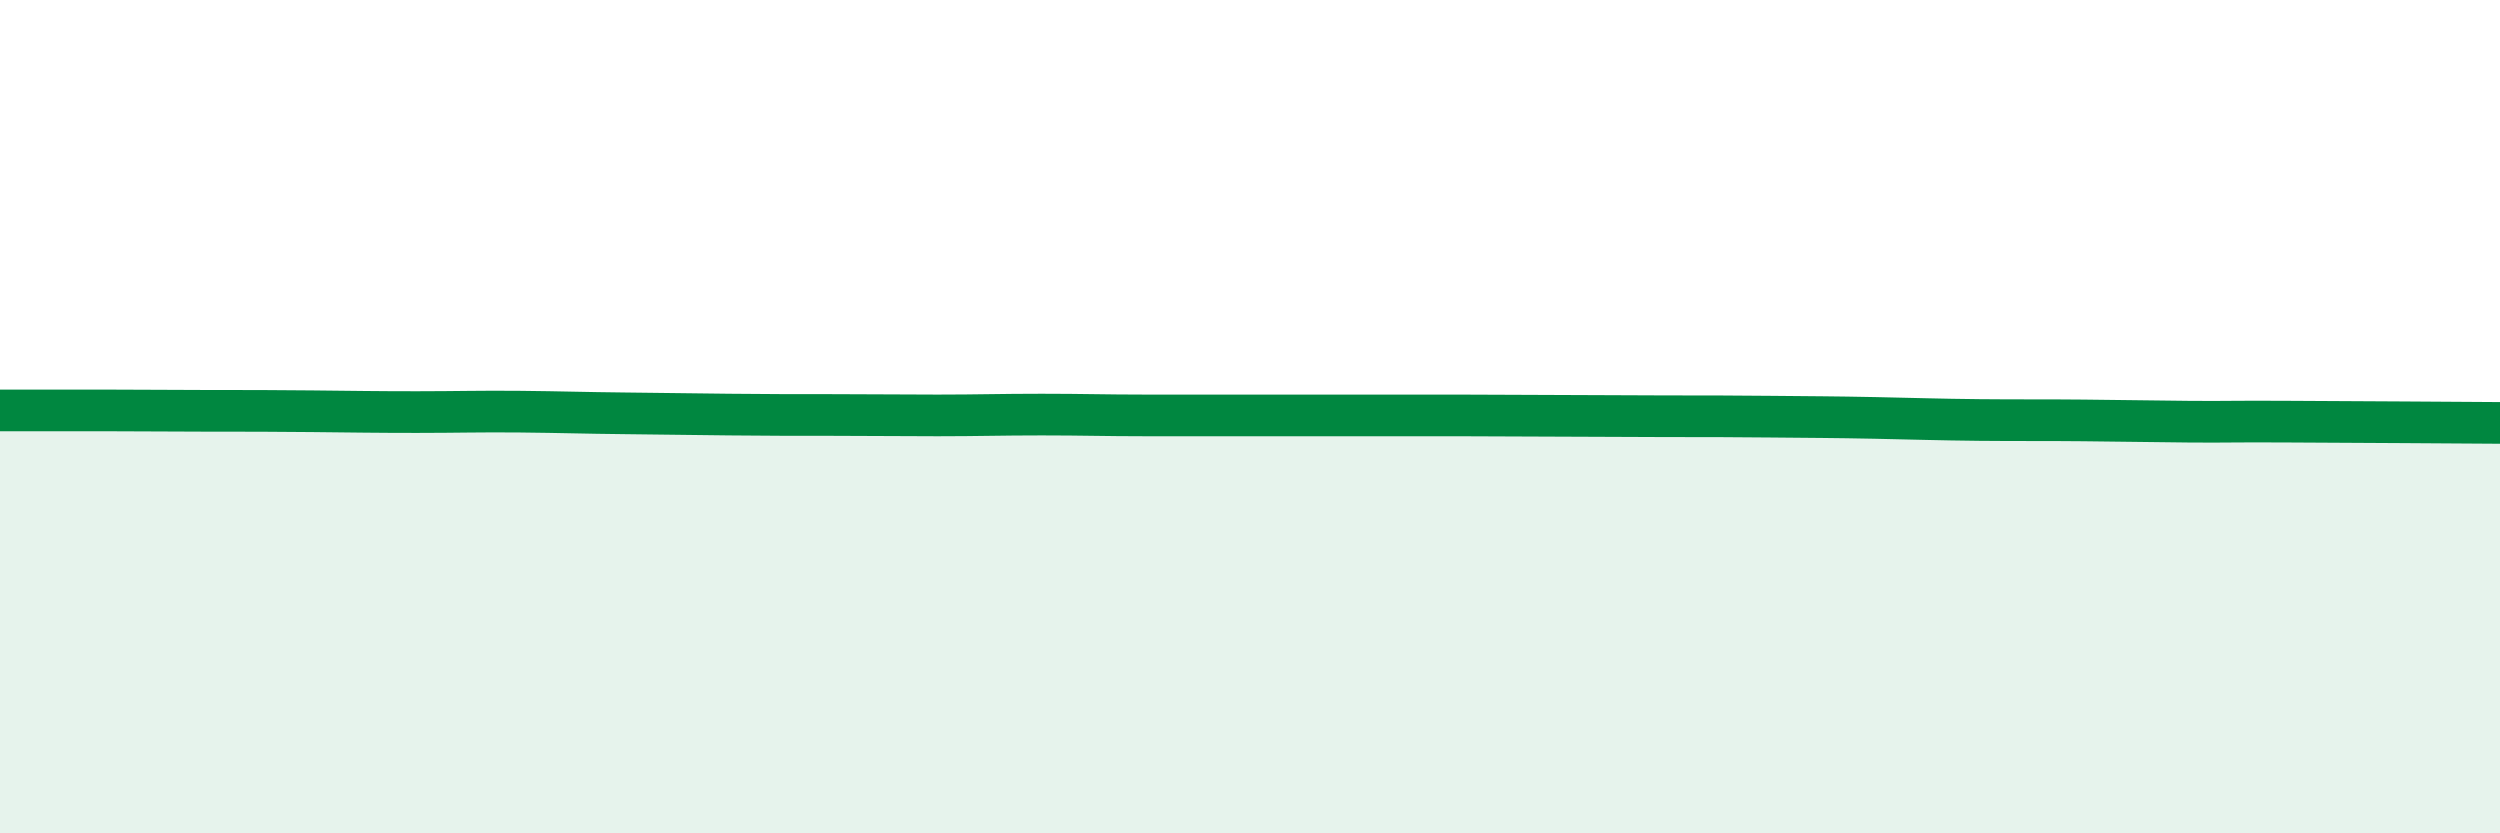 
    <svg width="60" height="20" viewBox="0 0 60 20" xmlns="http://www.w3.org/2000/svg">
      <path
        d="M 0,9.85 C 0.5,9.85 1.5,9.85 2.5,9.85 C 3.5,9.85 4,9.86 5,9.86 C 6,9.86 6.5,9.86 7.5,9.87 C 8.5,9.88 9,9.89 10,9.89 C 11,9.89 11.5,9.87 12.5,9.88 C 13.5,9.89 14,9.91 15,9.92 C 16,9.93 16.5,9.94 17.5,9.95 C 18.5,9.96 19,9.96 20,9.96 C 21,9.96 21.5,9.97 22.5,9.97 C 23.5,9.97 24,9.95 25,9.95 C 26,9.95 26.5,9.97 27.5,9.97 C 28.5,9.97 29,9.97 30,9.97 C 31,9.97 31.5,9.97 32.5,9.97 C 33.5,9.97 34,9.97 35,9.97 C 36,9.97 36.5,9.98 37.5,9.98 C 38.5,9.98 39,9.99 40,9.99 C 41,9.99 41.5,9.99 42.5,10 C 43.5,10.01 44,10.01 45,10.03 C 46,10.05 46.5,10.07 47.5,10.08 C 48.5,10.09 49,10.08 50,10.09 C 51,10.1 51.5,10.11 52.5,10.12 C 53.5,10.13 53.5,10.11 55,10.12 C 56.5,10.13 59,10.14 60,10.15L60 20L0 20Z"
        fill="#008740"
        opacity="0.1"
        stroke-linecap="round"
        stroke-linejoin="round"
      />
      <path
        d="M 0,9.85 C 0.5,9.85 1.5,9.85 2.5,9.85 C 3.5,9.85 4,9.86 5,9.86 C 6,9.86 6.5,9.86 7.5,9.87 C 8.5,9.88 9,9.89 10,9.89 C 11,9.89 11.5,9.87 12.5,9.88 C 13.5,9.89 14,9.91 15,9.92 C 16,9.93 16.5,9.94 17.5,9.95 C 18.5,9.96 19,9.96 20,9.96 C 21,9.96 21.5,9.97 22.5,9.97 C 23.5,9.97 24,9.95 25,9.95 C 26,9.95 26.5,9.97 27.5,9.97 C 28.5,9.97 29,9.97 30,9.97 C 31,9.97 31.5,9.97 32.5,9.97 C 33.5,9.97 34,9.97 35,9.97 C 36,9.97 36.5,9.98 37.5,9.98 C 38.5,9.98 39,9.99 40,9.99 C 41,9.99 41.5,9.99 42.5,10 C 43.5,10.01 44,10.01 45,10.03 C 46,10.05 46.5,10.07 47.5,10.08 C 48.5,10.09 49,10.08 50,10.09 C 51,10.1 51.5,10.11 52.5,10.12 C 53.5,10.13 53.5,10.11 55,10.12 C 56.5,10.13 59,10.14 60,10.15"
        stroke="#008740"
        stroke-width="1"
        fill="none"
        stroke-linecap="round"
        stroke-linejoin="round"
      />
    </svg>
  